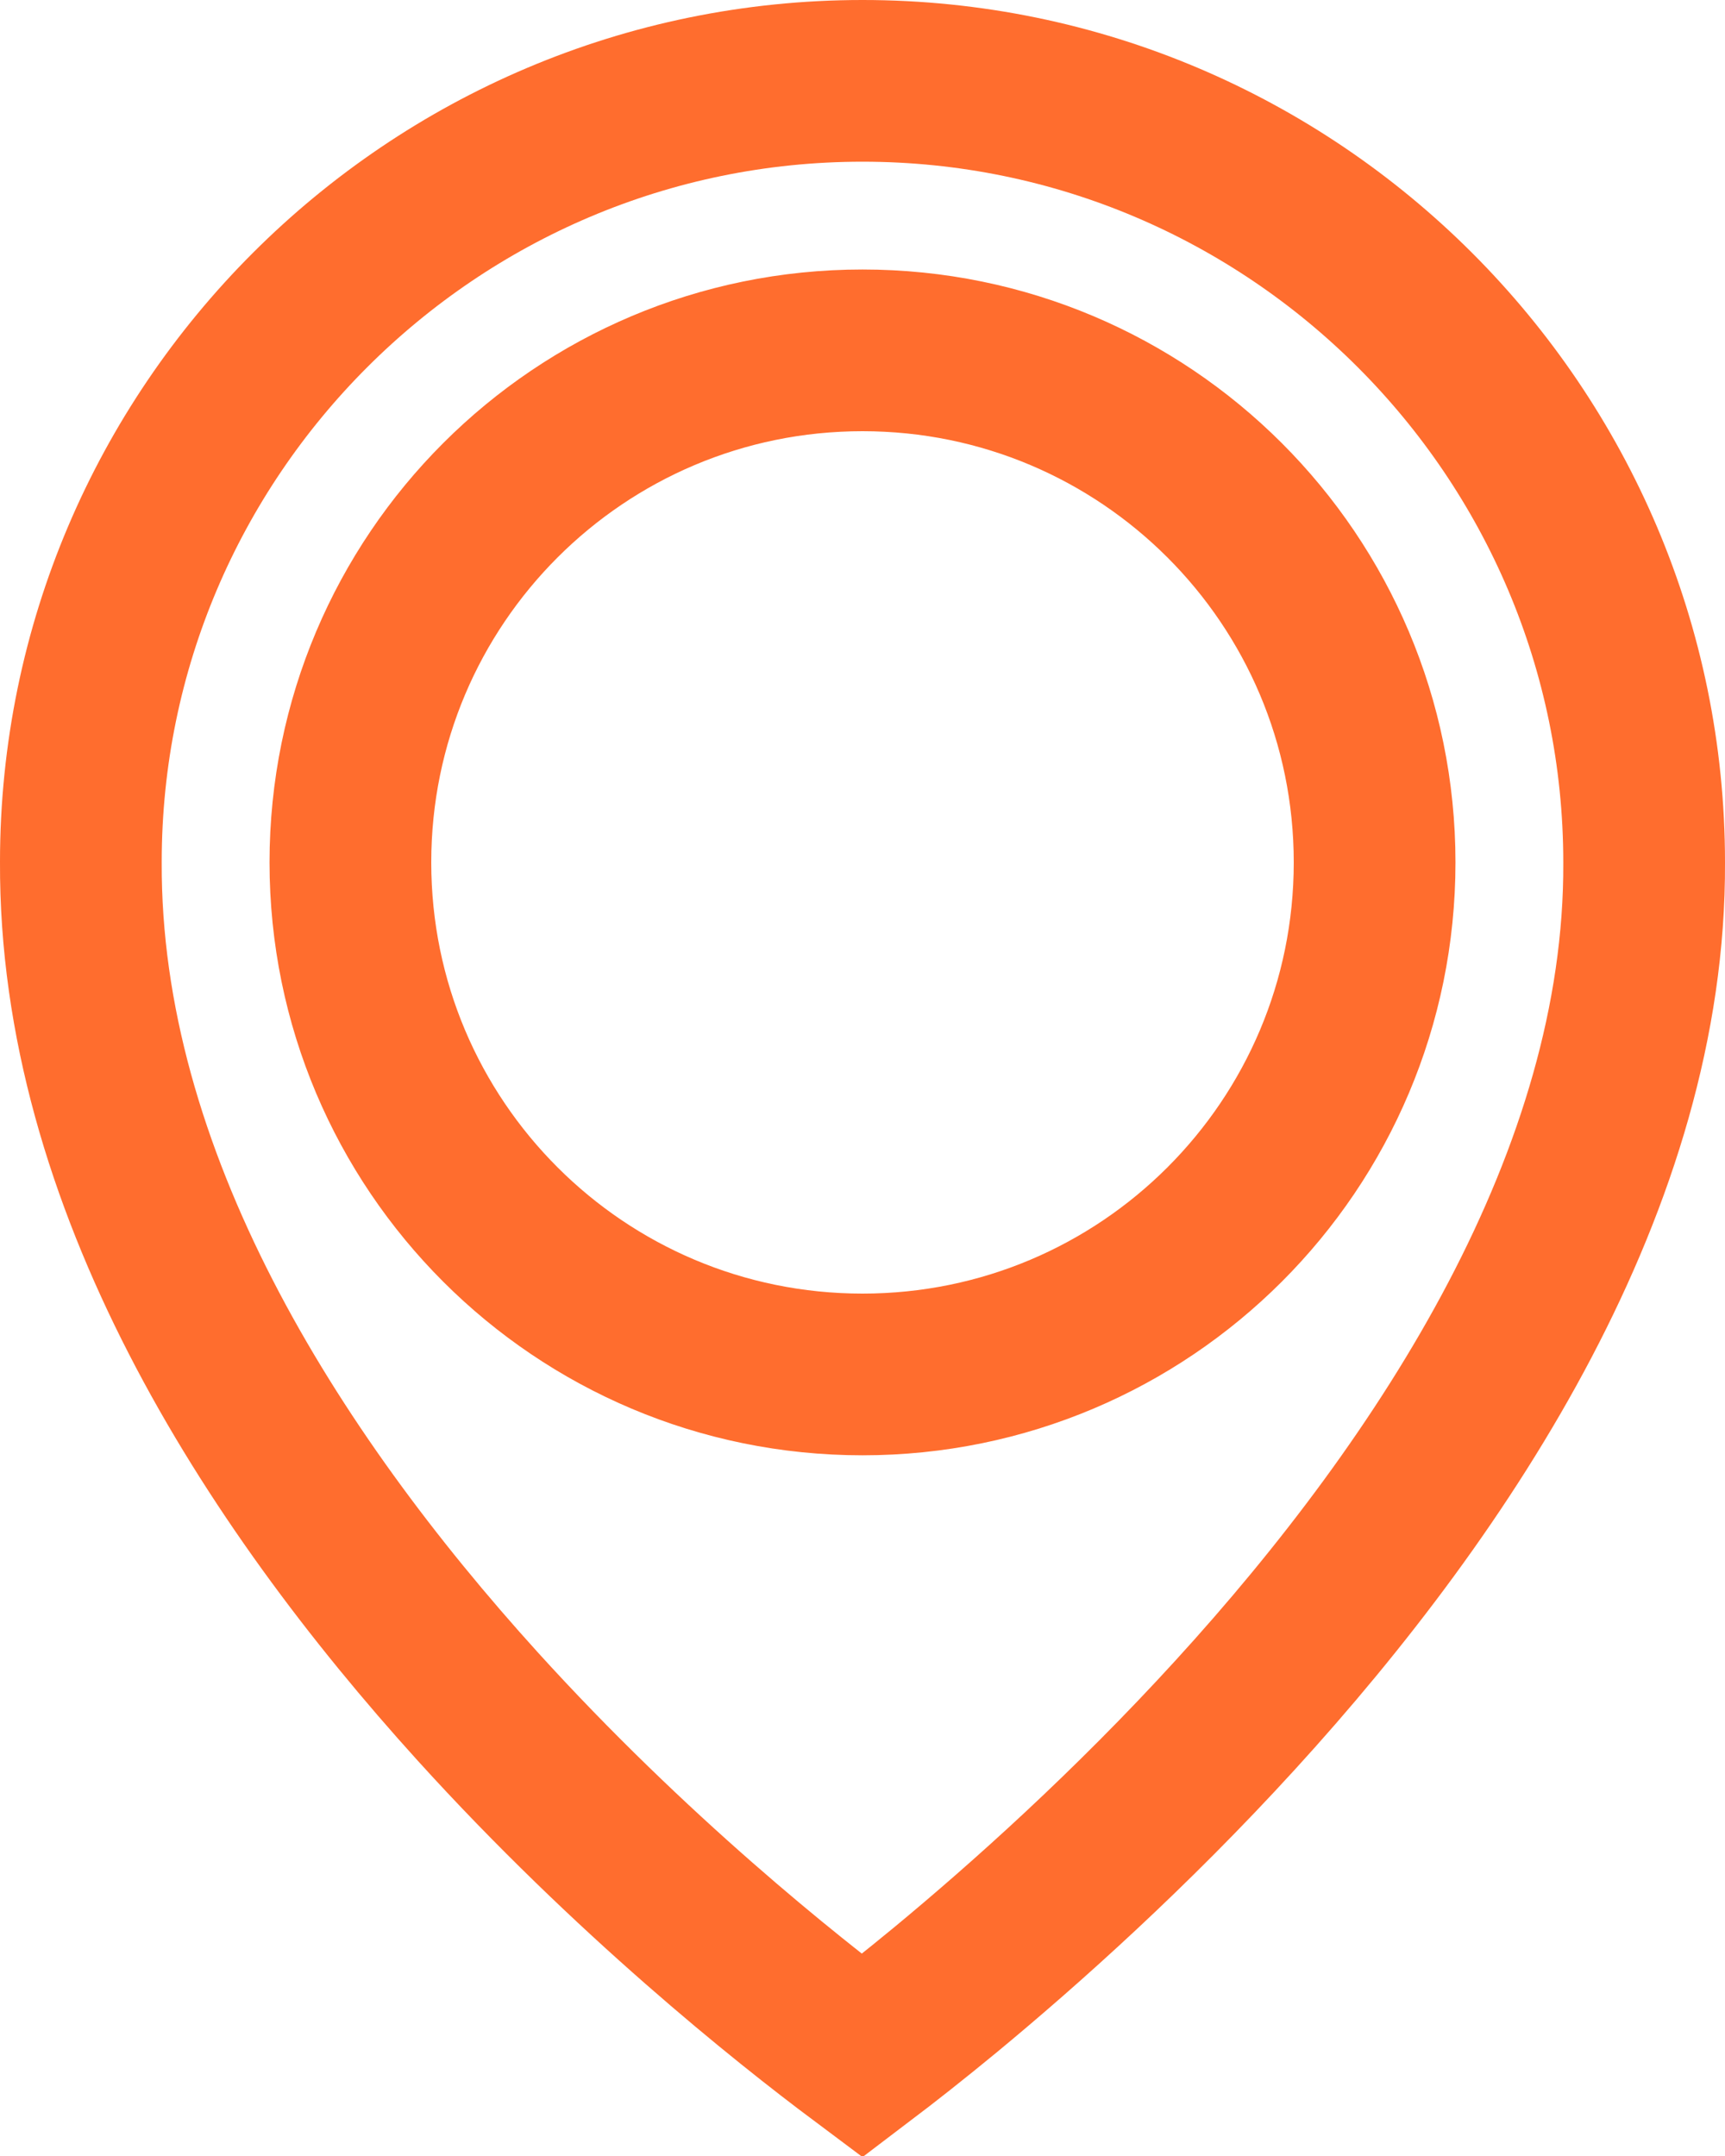 <svg width="16" height="20" viewBox="0 0 16 20" fill="none" xmlns="http://www.w3.org/2000/svg">
<path d="M0.75 7.998H0.75V7.995C0.75 4.004 4.003 0.75 8 0.75C11.997 0.75 15.25 4.003 15.25 8L15.25 8.003C15.263 10.93 13.43 13.748 11.457 15.909C10.485 16.974 9.509 17.846 8.776 18.453C8.466 18.709 8.2 18.917 7.997 19.071C7.291 18.543 5.849 17.394 4.431 15.83C2.502 13.701 0.737 10.933 0.75 7.998ZM3.25 8C3.25 10.624 5.376 12.75 8 12.75C10.624 12.75 12.75 10.624 12.75 8C12.75 5.376 10.624 3.25 8 3.25C5.376 3.25 3.25 5.376 3.25 8Z" stroke="#FF6D2E" stroke-width="1.5"/>
</svg>
